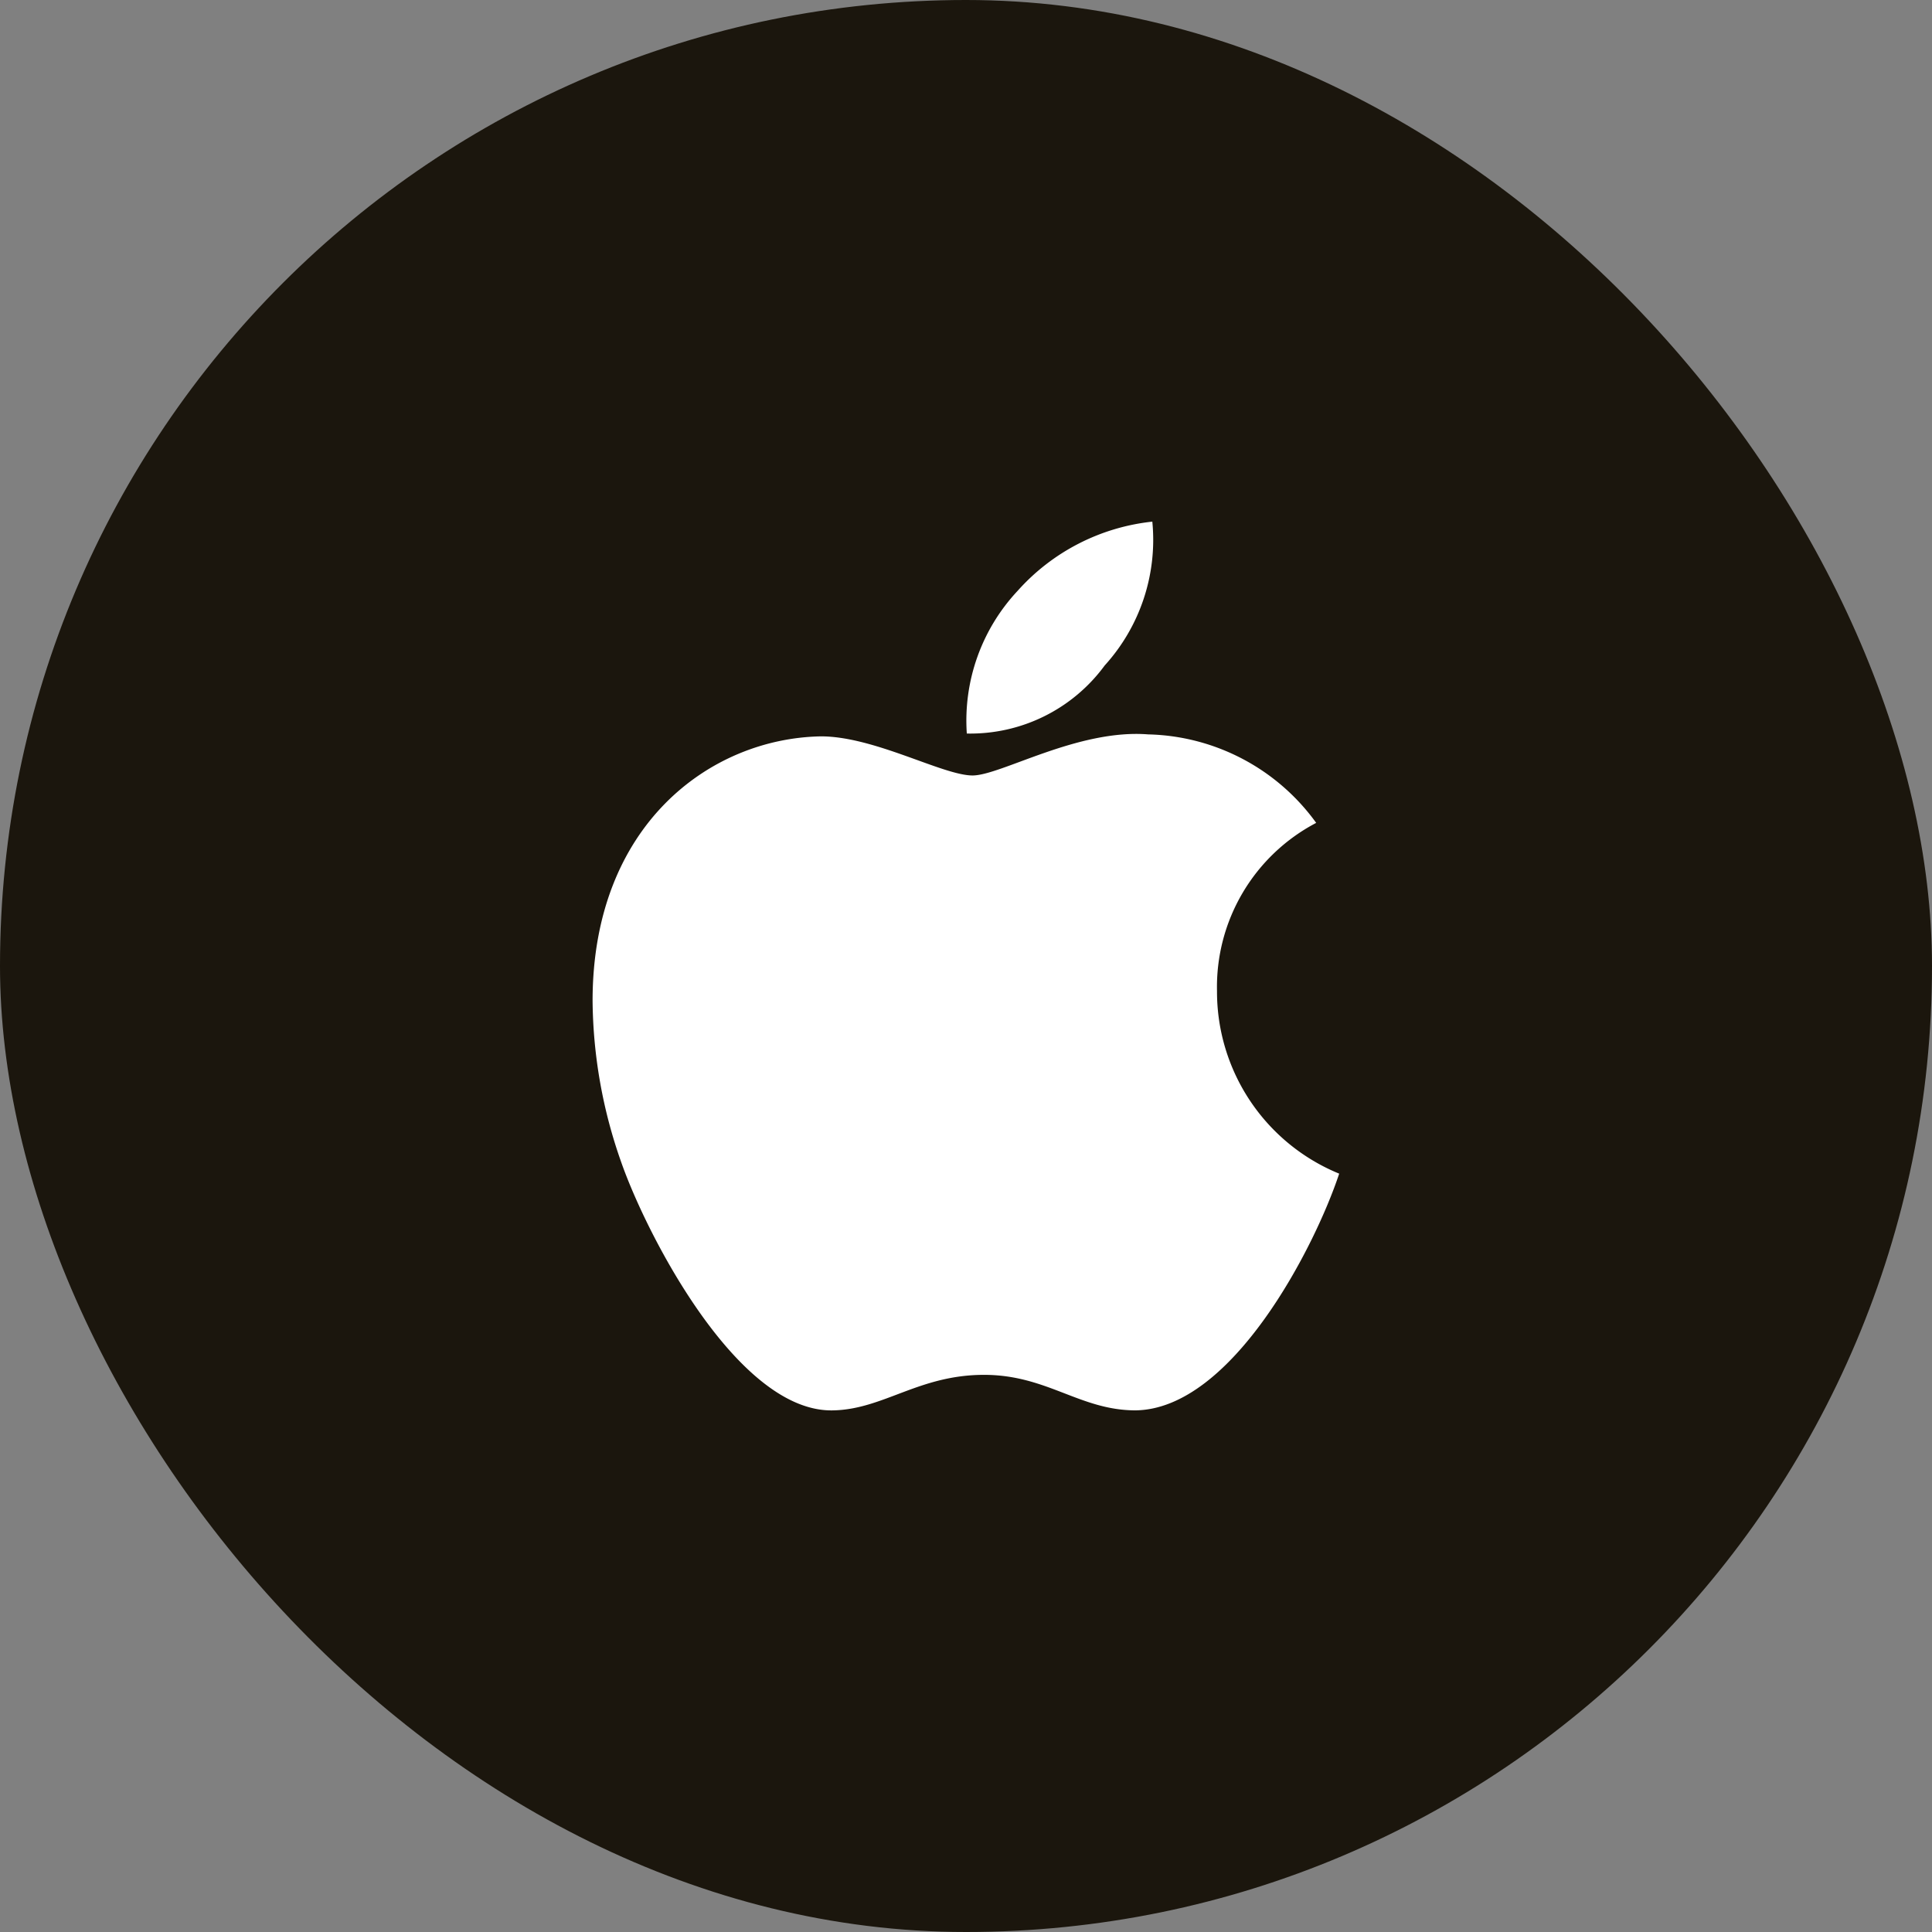 <svg xmlns="http://www.w3.org/2000/svg" width="50" height="50" viewBox="0 0 50 50">
  <rect x="0" y="0" width="50" height="50" fill="#808080" stroke="none"/>
  <g id="btn_apple" style="isolation: isolate">
    <rect id="Rectangle_998" data-name="Rectangle 998" width="50" height="50" rx="25" fill="#1b160d"/>
    <path id="Icon_apple" d="M16.441,14.4a4.794,4.794,0,0,1,2.567-4.354,5.517,5.517,0,0,0-4.349-2.29c-1.823-.144-3.815,1.063-4.544,1.063-.77,0-2.537-1.012-3.923-1.012C3.326,7.857.281,10.1.281,14.651a12.8,12.8,0,0,0,.739,4.17c.657,1.884,3.03,6.506,5.5,6.429,1.294-.031,2.208-.919,3.892-.919,1.633,0,2.48.919,3.923.919,2.5-.036,4.642-4.236,5.268-6.126A5.09,5.09,0,0,1,16.441,14.4ZM13.534,5.973A4.836,4.836,0,0,0,14.767,2.25,5.445,5.445,0,0,0,11.28,4.042,4.912,4.912,0,0,0,9.966,7.734,4.313,4.313,0,0,0,13.534,5.973Z" transform="translate(15.055 11.25)" fill="#fff"/>
  </g>
</svg>
